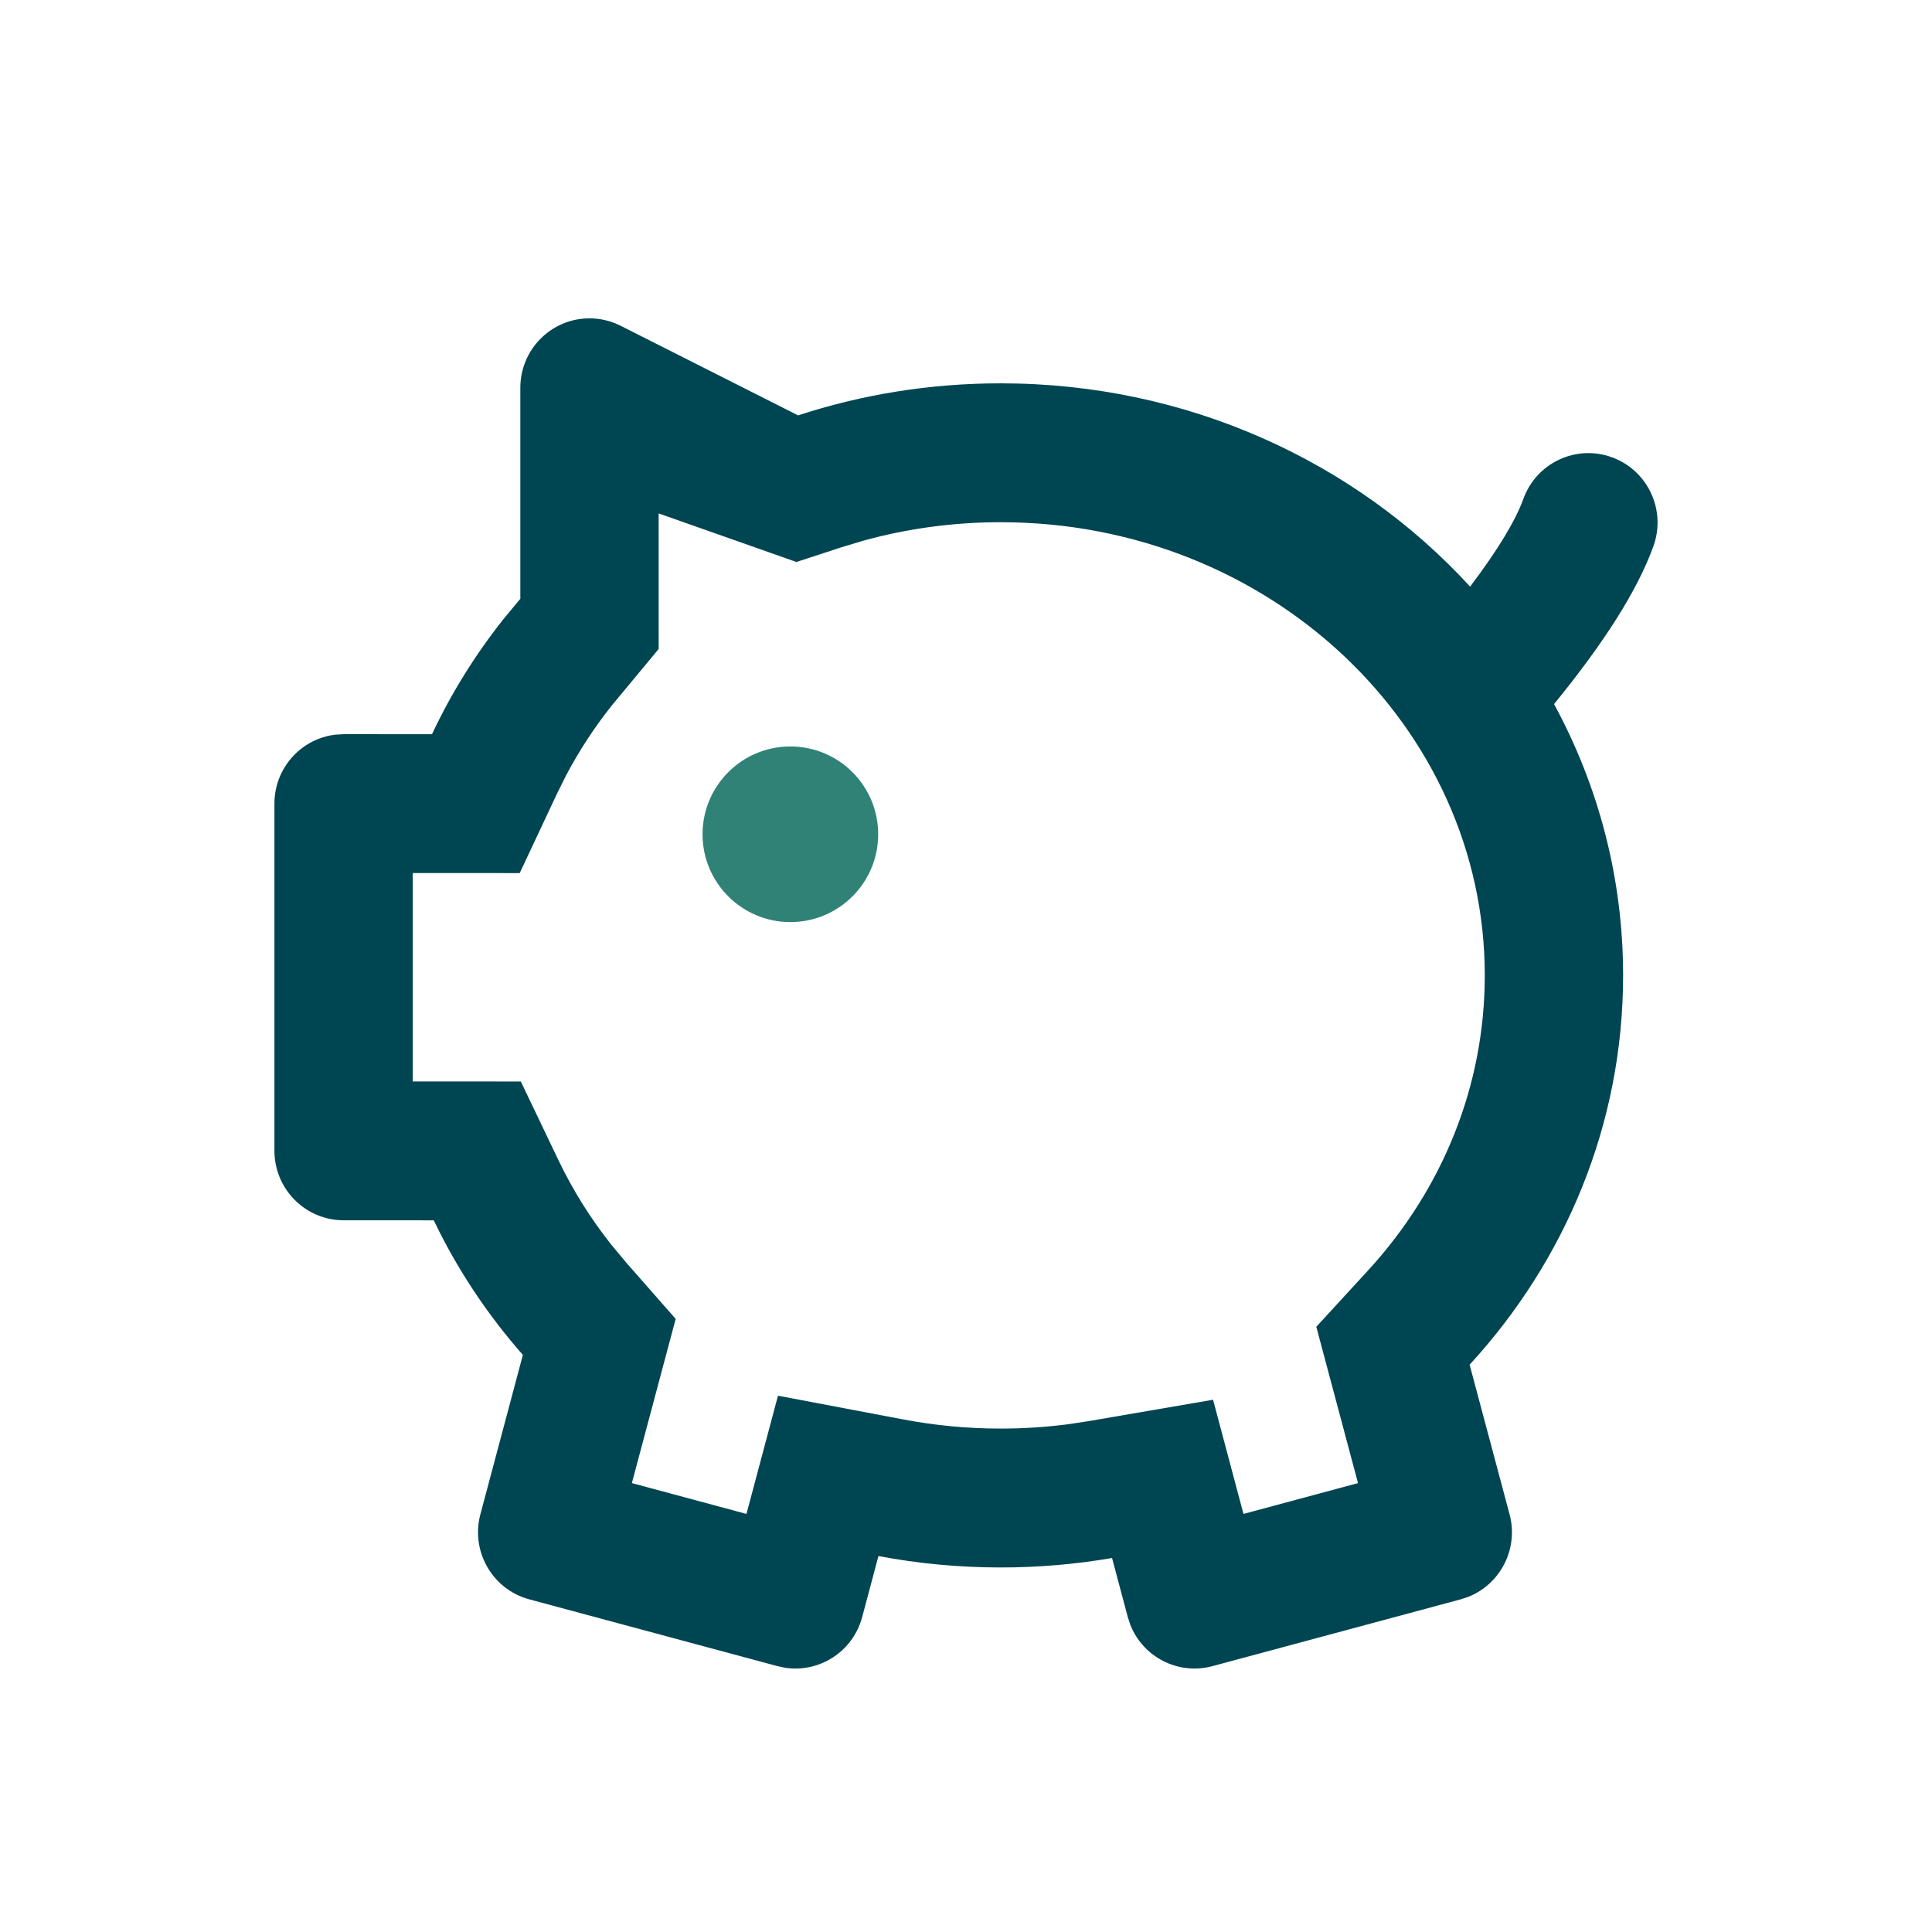 <?xml version="1.0" encoding="UTF-8"?>
<svg width="176px" height="176px" viewBox="0 0 176 176" version="1.1" xmlns="http://www.w3.org/2000/svg" xmlns:xlink="http://www.w3.org/1999/xlink">
    <title>Icons/Outline/Large/savings</title>
    <g id="Icons/Outline/Large/savings" stroke="none" stroke-width="1" fill="none" fill-rule="evenodd">
        <rect id="Rectangle" x="0" y="0" width="176" height="176"></rect>
        <g id="Group" transform="translate(25, 29)">
            <g id="group" fill="#004652" fill-rule="nonzero">
                <path d="M28.701,0 C29.684,0 30.654,0.231 31.532,0.674 L47.704,8.84 C53.488,6.948 59.696,5.92 66.156,5.92 C83.222,5.92 98.527,13.091 108.923,24.439 C111.447,21.107 113.065,18.411 113.775,16.446 C114.963,13.162 118.577,11.466 121.847,12.658 C125.118,13.85 126.807,17.479 125.62,20.763 C124.163,24.792 121.154,29.519 116.571,35.14 C120.591,42.547 122.861,50.95 122.861,59.856 C122.861,73.434 117.586,85.84 108.879,95.321 L112.518,108.95 C113.355,112.083 111.695,115.298 108.762,116.466 L108.063,116.697 L85.451,122.781 C82.331,123.623 79.129,121.956 77.966,119.012 L77.737,118.307 L76.304,112.931 C73.012,113.497 69.62,113.792 66.156,113.792 C62.346,113.792 58.623,113.435 55.023,112.753 L53.543,118.307 C52.71,121.441 49.672,123.393 46.551,122.933 L45.829,122.781 L23.217,116.697 C19.857,115.792 17.862,112.324 18.761,108.95 L22.632,94.43 C19.381,90.731 16.641,86.611 14.516,82.169 L6.301,82.166 C2.822,82.161 0.003,79.329 0,75.837 L0,44.207 C0,40.963 2.431,38.289 5.565,37.924 L6.301,37.882 L14.355,37.883 C16.102,34.162 18.28,30.663 20.828,27.444 L22.401,25.547 L22.401,6.326 C22.401,2.832 25.222,0 28.701,0 Z M35,17.771 L35.002,30.123 L30.693,35.316 C29.124,37.298 27.75,39.404 26.586,41.607 L25.753,43.278 L22.345,50.536 L12.601,50.533 L12.601,69.517 L22.445,69.521 L25.875,76.692 C27.161,79.381 28.755,81.935 30.626,84.311 L32.08,86.059 L36.553,91.147 L32.561,106.106 L43.001,108.915 L45.872,98.145 L57.359,100.32 C60.229,100.864 63.17,101.14 66.156,101.14 C68.194,101.14 70.212,101.012 72.2,100.757 L74.178,100.46 L85.507,98.513 L88.277,108.915 L98.711,106.106 L94.911,91.867 L99.615,86.745 C106.463,79.288 110.259,69.849 110.259,59.856 C110.259,37.213 90.661,18.572 66.156,18.572 C61.848,18.572 57.636,19.148 53.607,20.266 L51.608,20.87 L47.554,22.196 L35,17.771 Z" id="ic_savings"></path>
            </g>
            <g id="group" transform="translate(39, 39)" fill="#308276">
                <circle id="Oval" cx="8" cy="8" r="8"></circle>
            </g>
        </g>
    </g>
</svg>
